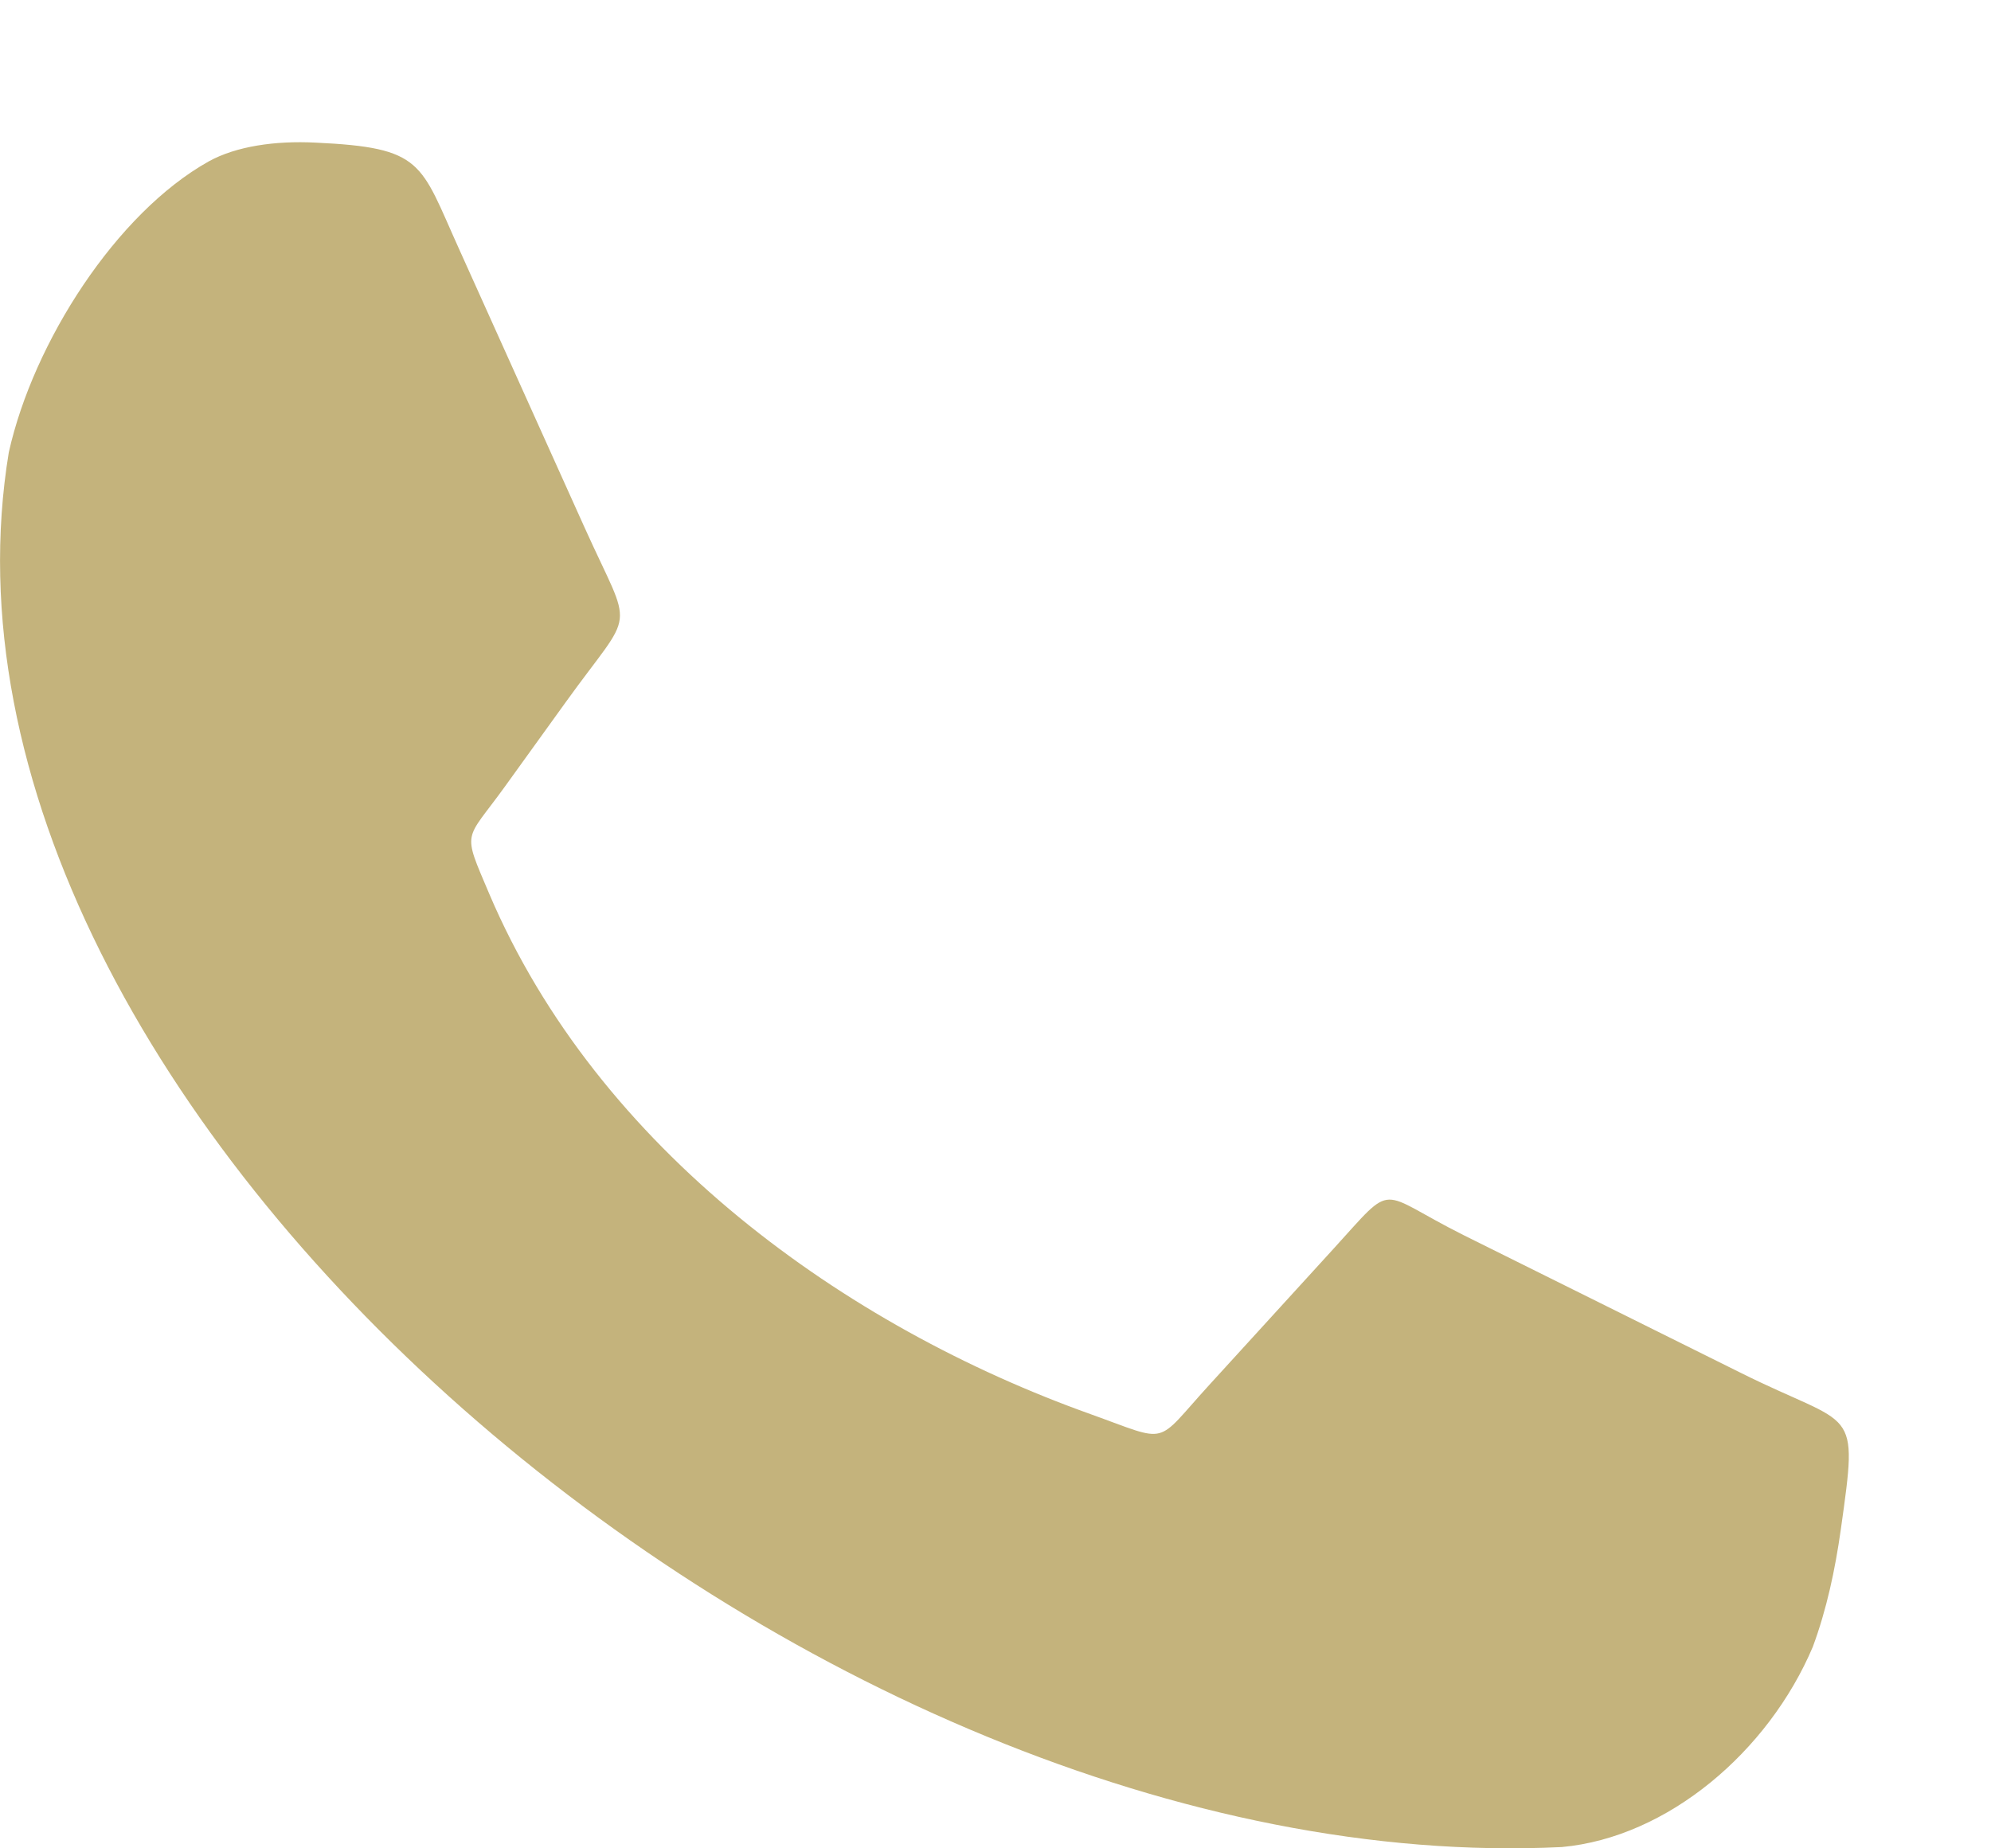 <svg width="14" height="13" viewBox="0 0 14 13" xmlns="http://www.w3.org/2000/svg">
    <defs>
        <clipPath id="kn1alo8ica">
            <path d="M1440 0v7066H0V0h1440z"/>
        </clipPath>
        <clipPath id="cft9au9p8b">
            <path d="M13 0v12H0V0h13z"/>
        </clipPath>
        <clipPath id="i97txkfstc">
            <path d="m2.05 0 .166.003c.764.035.737.14 1.011.746l.883 1.96c.345.766.36.545-.133 1.231l-.428.594c-.281.39-.302.297-.109.752.766 1.8 2.504 3.044 4.228 3.66.566.203.445.222.834-.204l.873-.957c.445-.488.298-.407.92-.096l1.946.967c.804.401.828.211.703 1.101-.04.284-.1.564-.197.826-.312.736-1.02 1.34-1.765 1.408-5.286.257-11.679-5.206-10.92-9.81C.235 1.406.819.498 1.468.135c.194-.107.468-.146.748-.132z"/>
        </clipPath>
    </defs>
    <g clip-path="url(#kn1alo8ica)" transform="translate(-123 -166)">
        <g clip-path="url(#cft9au9p8b)" transform="translate(123 167)">
            <g clip-path="url(#i97txkfstc)">
                <path fill="#C4B37C" d="M0 0h13v12H0V0z"/>
            </g>
        </g>
    </g>
</svg>
